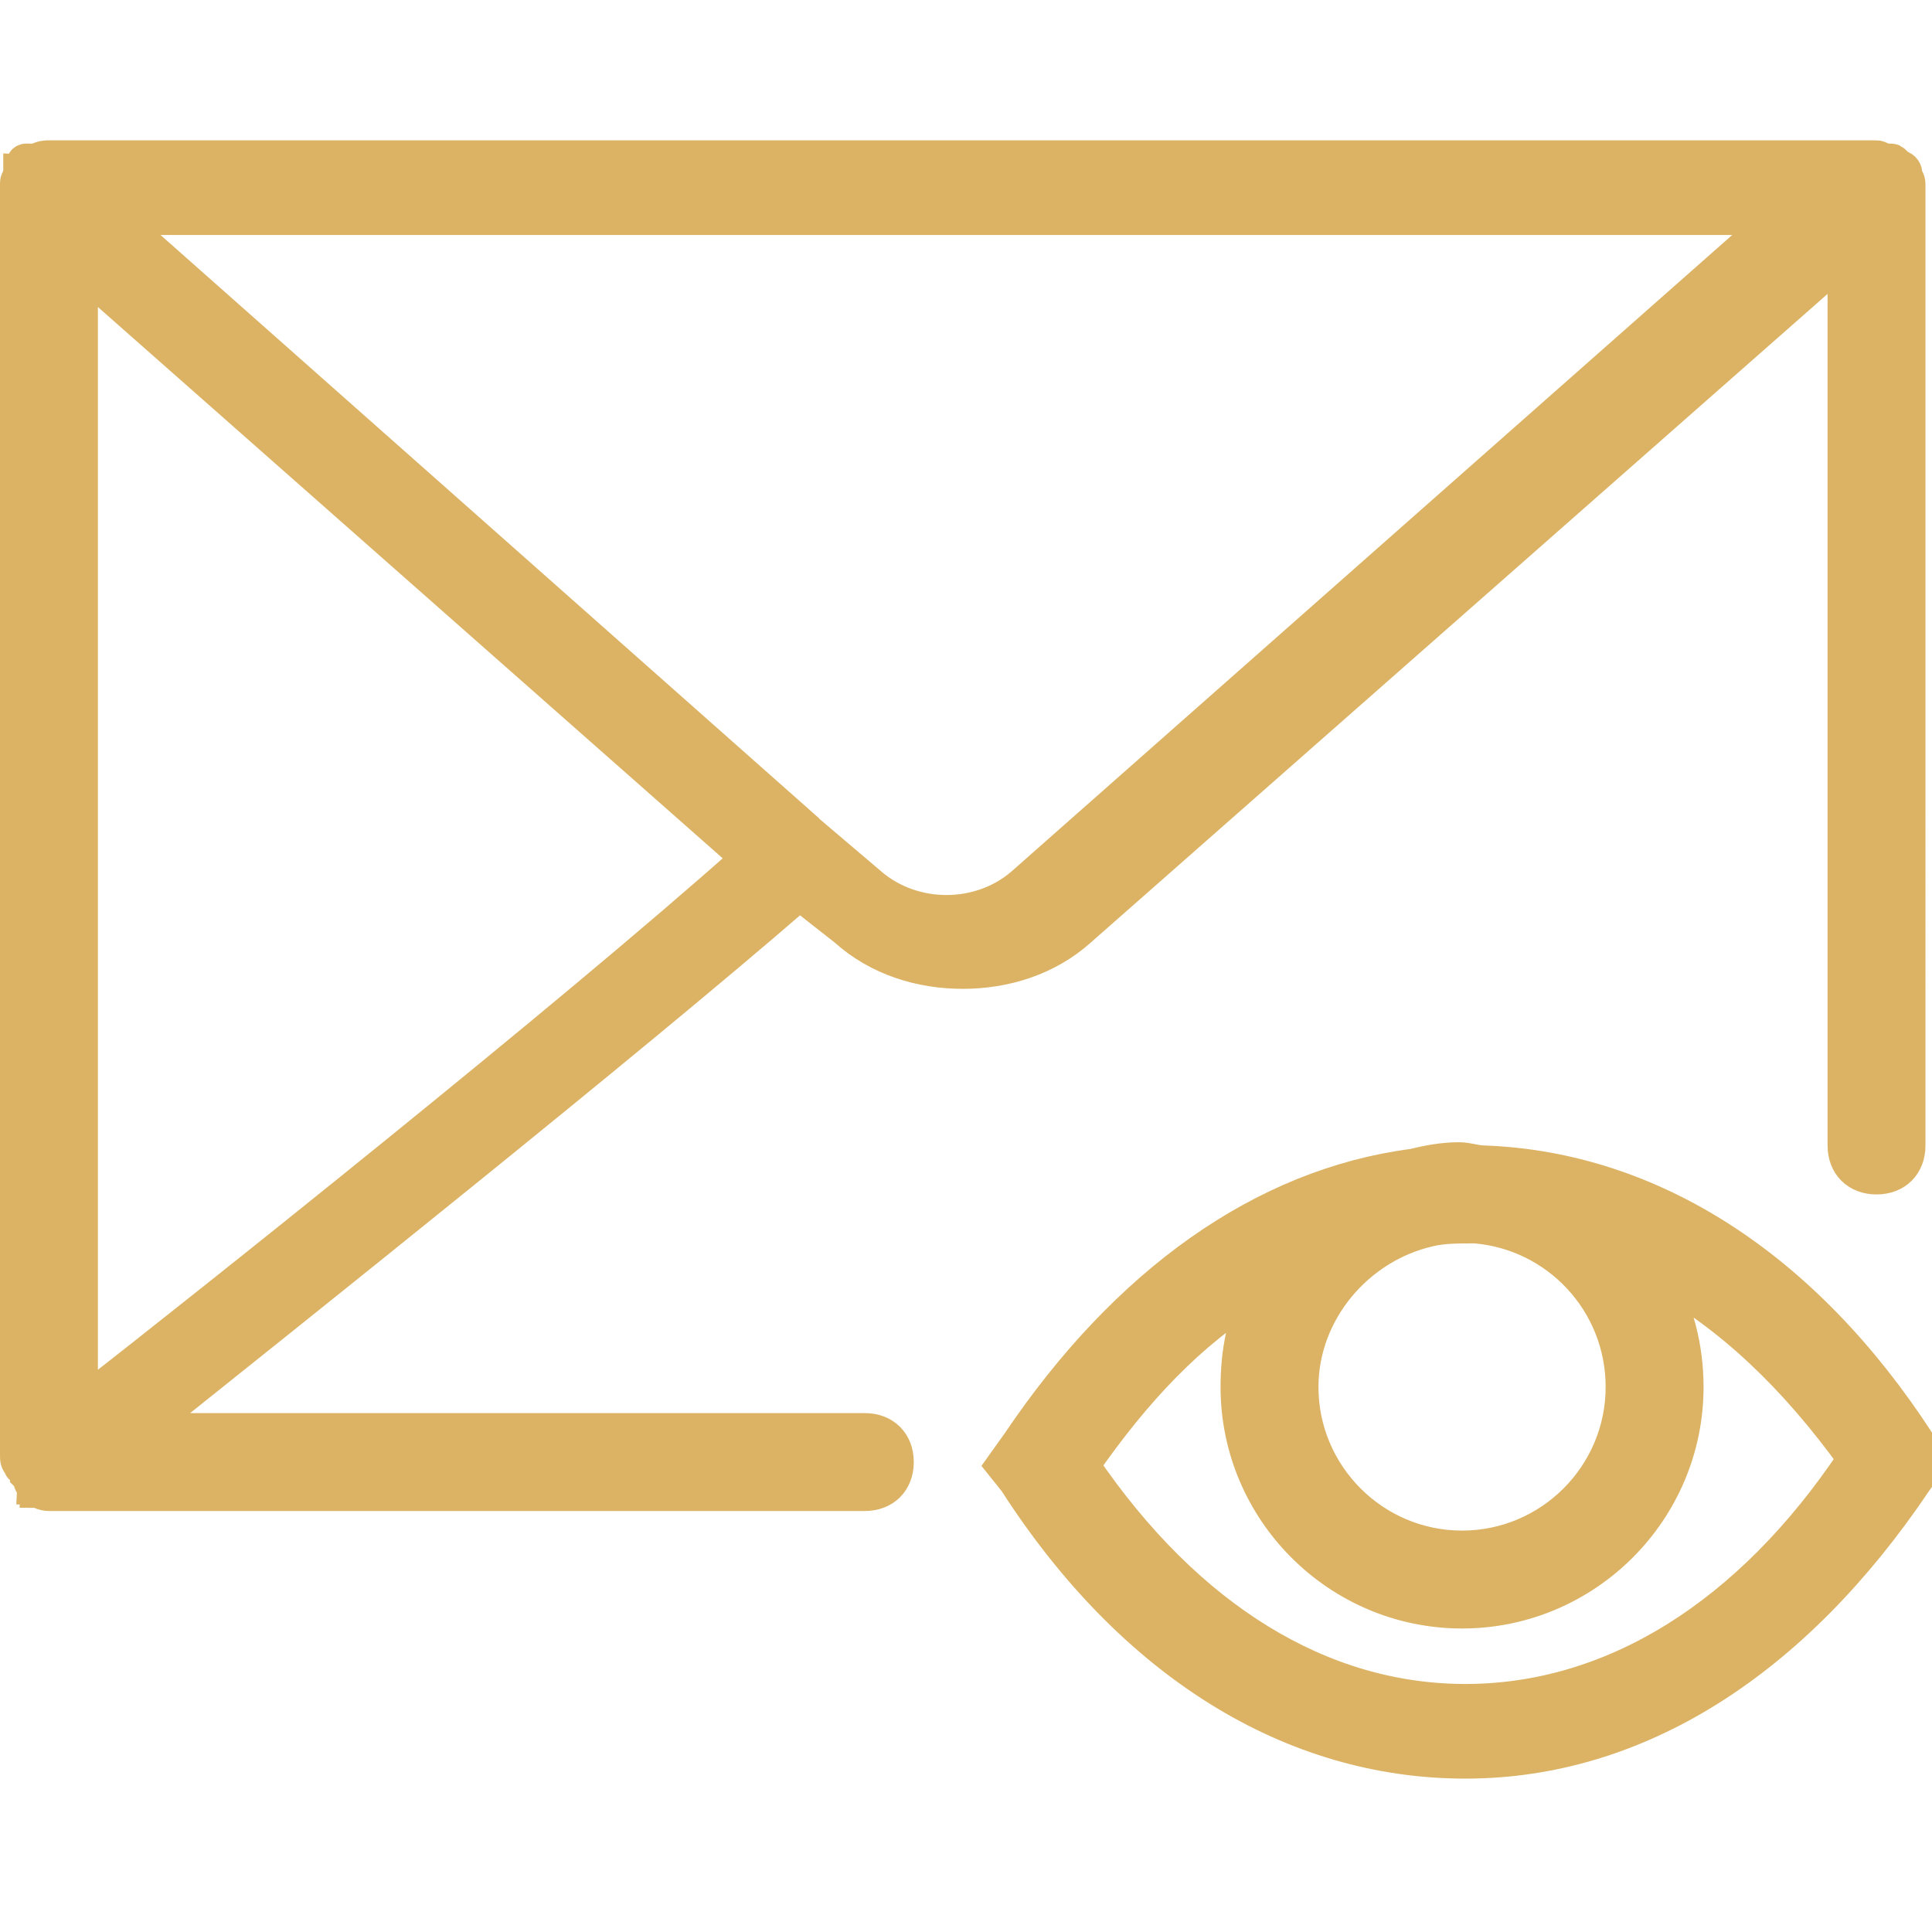 <?xml version="1.0" encoding="UTF-8"?> <!-- Generator: Adobe Illustrator 25.3.1, SVG Export Plug-In . SVG Version: 6.00 Build 0) --> <svg xmlns="http://www.w3.org/2000/svg" xmlns:xlink="http://www.w3.org/1999/xlink" id="Capa_1" x="0px" y="0px" viewBox="0 0 59.2 59.2" style="enable-background:new 0 0 59.2 59.2;" xml:space="preserve"> <style type="text/css"> .st0{fill:#DCB364;stroke:#DCB364;stroke-miterlimit:10;} </style> <g> <path class="st0" d="M58.8,44.2c-3.5-5.4-8.2-8.4-13.3-8.6c-0.3,0-0.5-0.1-0.8-0.1c-0.5,0-1,0.1-1.4,0.2c-4.6,0.6-8.8,3.6-12.1,8.5 l-0.5,0.7l0.4,0.5c3.6,5.6,8.5,8.6,13.8,8.6s10.1-3.1,13.8-8.6l0.5-0.7L58.8,44.2z M49.7,42.5c0,2.7-2.2,4.9-4.9,4.9 s-4.9-2.2-4.9-4.9c0-2.3,1.7-4.3,3.9-4.8c0.4-0.1,0.9-0.1,1.3-0.1c0,0,0,0,0.1,0C47.7,37.8,49.7,39.9,49.7,42.5z M44.9,52.1 c-4.4,0-8.5-2.5-11.7-7.2c1.6-2.3,3.3-4.1,5.3-5.3c-0.4,0.9-0.6,1.8-0.6,2.9c0,3.8,3.1,6.9,6.9,6.9s6.9-3.1,6.9-6.9 c0-1.2-0.3-2.4-0.9-3.4c2.2,1.2,4.2,3.1,6,5.6C53.6,49.5,49.4,52.1,44.9,52.1z"></path> <path class="st0" d="M25.9,28.5c1,0.9,2.3,1.3,3.6,1.3c1.3,0,2.6-0.4,3.6-1.3L56.5,7.9v27.2c0,0.6,0.4,1,1,1s1-0.4,1-1V5.7 c0,0,0,0,0,0c0-0.1,0-0.2-0.1-0.3c0,0,0,0,0,0c0,0,0,0,0-0.1c0-0.1-0.1-0.2-0.2-0.2c0,0-0.1-0.1-0.1-0.1c-0.1-0.1-0.1-0.1-0.2-0.1 c0,0-0.1,0-0.1,0c-0.1,0-0.2-0.1-0.3-0.1h-56c-0.1,0-0.2,0-0.4,0.1c0,0-0.1,0-0.1,0C1,4.9,0.9,4.9,0.8,4.9c0,0-0.1,0-0.1,0.1 C0.7,5.1,0.7,5.2,0.6,5.2c0,0,0,0,0,0.1c0,0,0,0,0,0c0,0.1-0.1,0.2-0.1,0.3c0,0,0,0,0,0v39c0,0,0,0,0,0c0,0.1,0,0.2,0.1,0.3 c0,0,0,0,0,0c0,0,0,0.1,0.1,0.1c0,0.1,0.1,0.1,0.1,0.2c0,0,0.1,0.1,0.1,0.1C0.9,45.5,1,45.5,1,45.6c0,0,0.1,0,0.1,0.1 c0.1,0,0.2,0.1,0.4,0.1h25c0.6,0,1-0.4,1-1s-0.4-1-1-1H4.4c4.5-3.6,14.8-11.8,20.1-16.4L25.9,28.5z M54.4,6.7L31.3,27.1 c-1.3,1.1-3.3,1.1-4.6,0l-2-1.7c0,0,0,0,0,0c0,0-0.1,0-0.1-0.1L3.6,6.7H54.4z M2.5,43V8.3l20.4,18C17.4,31.2,6.6,39.8,2.5,43z"></path> </g> </svg> 
